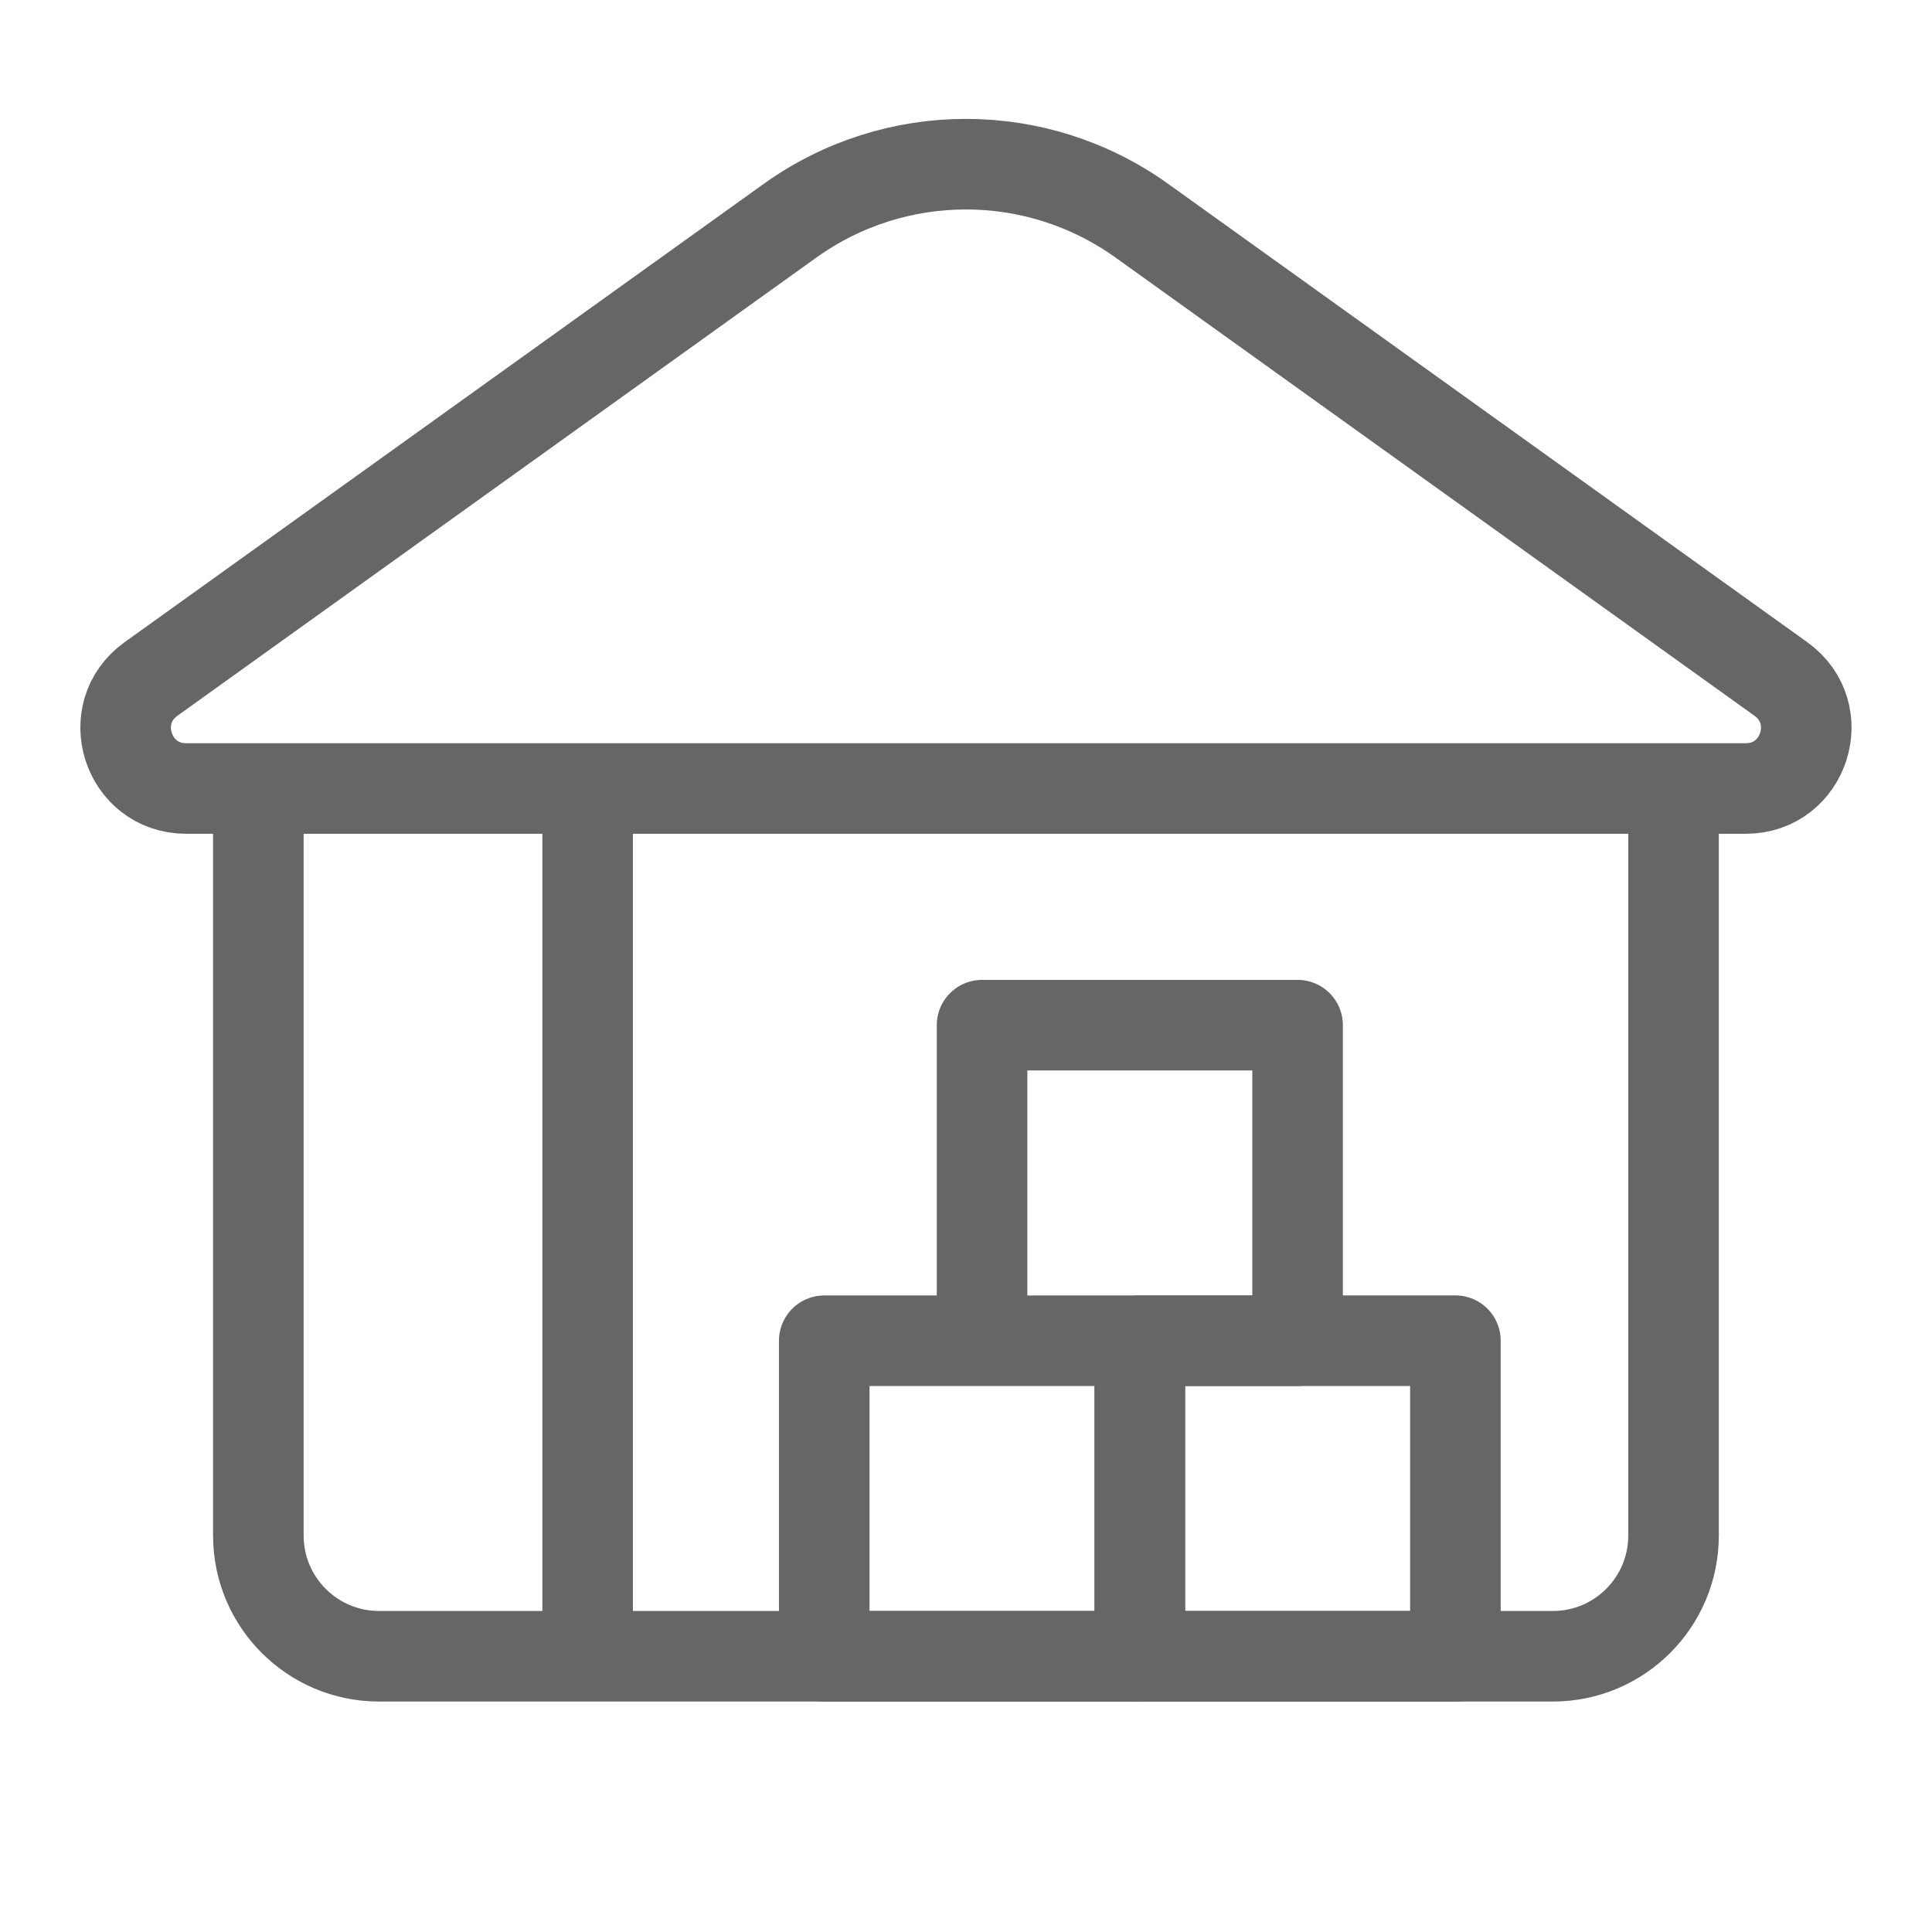 <svg width="32" height="32" viewBox="0 0 32 32" fill="none" xmlns="http://www.w3.org/2000/svg">
<g clip-path="url(#clip0_256_2647)">
<path d="M4.279 13.06V25.433C4.279 26.538 5.175 27.433 6.279 27.433H25.719C26.824 27.433 27.719 26.538 27.719 25.433V13.06M9.733 13.06V27.433M13.085 3.656L2.5 11.247C1.71 11.814 2.111 13.06 3.083 13.06H28.916C29.887 13.06 30.288 11.814 29.498 11.247L18.913 3.656C17.171 2.407 14.827 2.407 13.085 3.656Z" stroke="#666666" stroke-width="1.5" stroke-linecap="round" stroke-linejoin="round"/>
<path d="M24.106 22.206H18.879V27.433H24.106V22.206Z" stroke="#666666" stroke-width="1.5" stroke-linecap="round" stroke-linejoin="round"/>
<path d="M18.879 22.207H13.652V27.433H18.879V22.207ZM21.492 16.98H16.266V22.207H21.492V16.98Z" stroke="#666666" stroke-width="1.5" stroke-linecap="round" stroke-linejoin="round"/>
</g>
<defs>
<clipPath id="clip0_256_2647">
<rect width="32" height="32" fill="white"/>
</clipPath>
</defs>
</svg>
